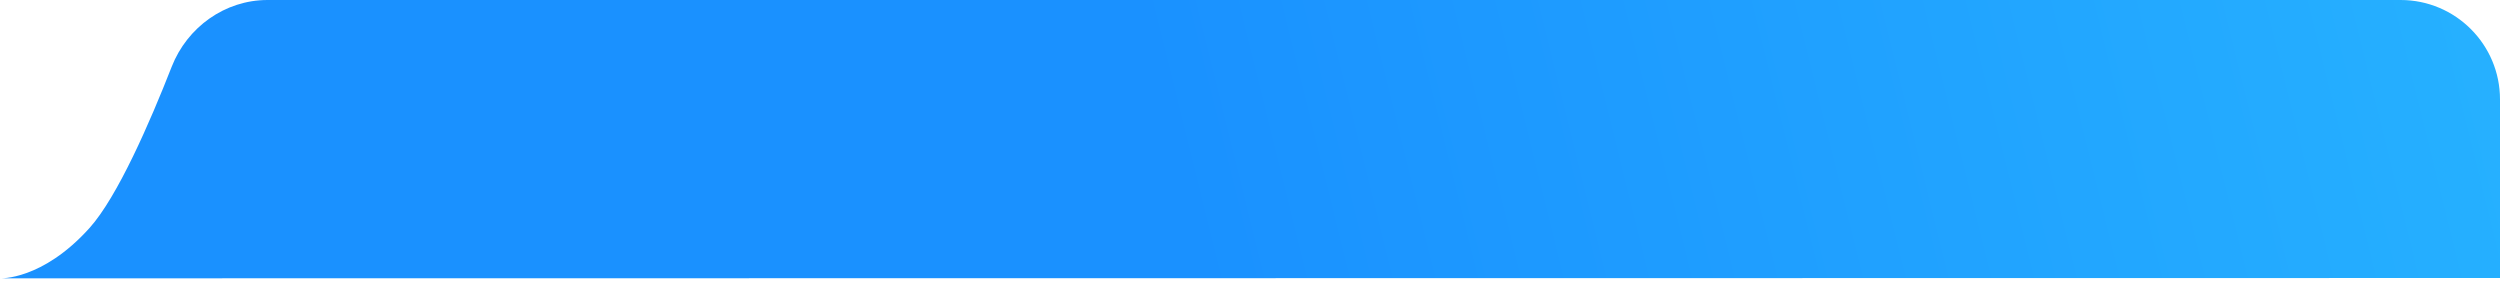 <svg width="503" height="57" viewBox="0 0 503 57" fill="none" xmlns="http://www.w3.org/2000/svg">
<path d="M503 20C503 8.954 494.046 3.97957e-06 483 8.88862e-06L53.829 0C45.262 0 37.663 5.465 34.539 13.442C30.171 24.598 23.644 39.614 18 45.883C8.5 56.436 0 56 0 56L503 55.936V20Z" fill="url(#paint0_linear_1975_9986)"/>
<defs>
<linearGradient id="paint0_linear_1975_9986" x1="503" y1="3.54346e-05" x2="243.543" y2="64.194" gradientUnits="userSpaceOnUse">
<stop stop-color="#26B1FF"/>
<stop offset="1" stop-color="#1A91FF"/>
</linearGradient>
</defs>
</svg>
